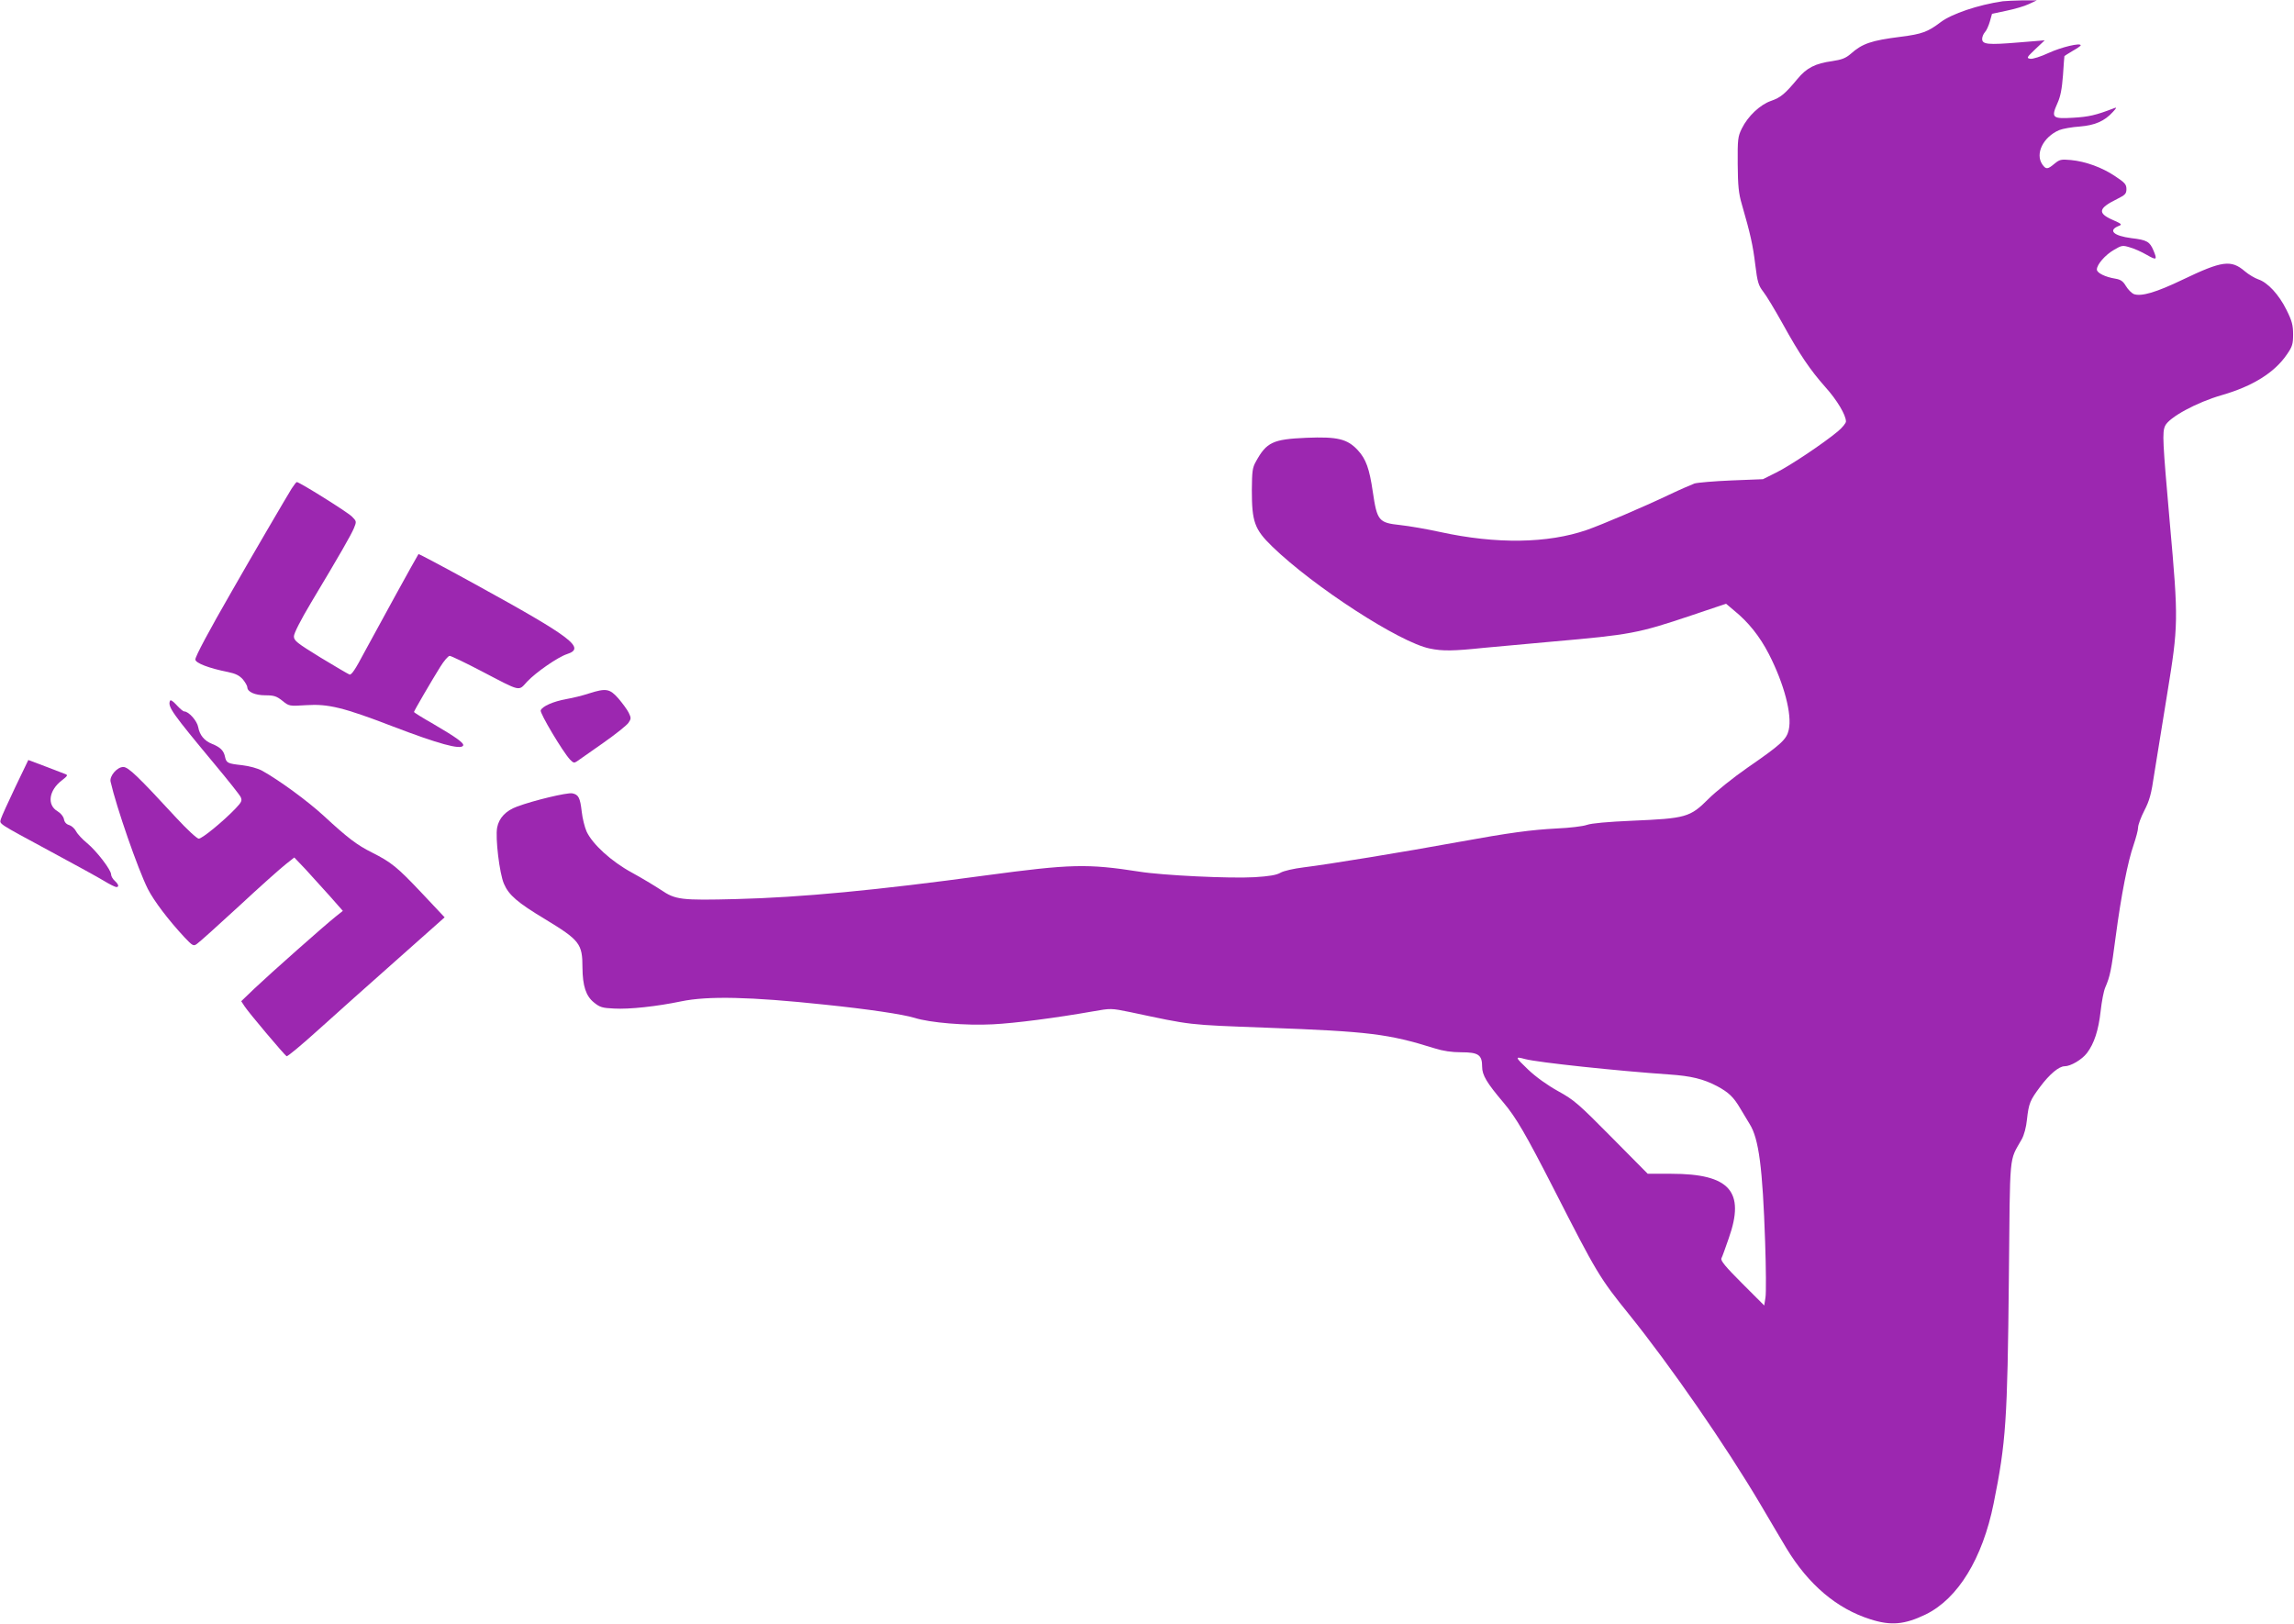 <?xml version="1.0" standalone="no"?>
<!DOCTYPE svg PUBLIC "-//W3C//DTD SVG 20010904//EN"
 "http://www.w3.org/TR/2001/REC-SVG-20010904/DTD/svg10.dtd">
<svg version="1.0" xmlns="http://www.w3.org/2000/svg"
 width="1280pt" height="906pt" viewBox="0 0 1280 906"
 preserveAspectRatio="xMidYMid meet">
<g transform="translate(0,906) scale(0.1,-0.1)"
fill="#9c27b0" stroke="none">
<path d="M11175 9053 c-137 -20 -285 -70 -347 -117 -71 -54 -104 -66 -221 -81
-167 -21 -216 -38 -281 -96 -28 -24 -50 -32 -102 -40 -96 -13 -144 -38 -195
-100 -70 -84 -93 -103 -147 -122 -61 -21 -129 -85 -163 -154 -22 -45 -24 -59
-23 -198 1 -121 5 -164 23 -225 48 -166 62 -229 75 -337 12 -98 18 -116 44
-150 17 -21 65 -101 108 -178 96 -174 154 -259 239 -355 65 -72 115 -156 115
-192 0 -9 -20 -34 -45 -55 -79 -66 -267 -192 -344 -230 l-74 -37 -176 -7 c-97
-4 -189 -12 -206 -17 -16 -6 -79 -33 -140 -62 -149 -71 -375 -167 -460 -197
-219 -76 -506 -80 -818 -12 -77 17 -177 34 -224 39 -120 13 -129 23 -153 185
-19 130 -38 183 -83 232 -59 64 -114 77 -288 70 -187 -8 -222 -25 -281 -132
-20 -35 -22 -55 -23 -160 0 -177 15 -219 114 -315 231 -224 712 -536 879 -569
71 -15 132 -14 303 4 79 7 252 23 384 35 431 38 473 45 773 146 l193 65 45
-38 c80 -65 143 -144 194 -243 85 -166 130 -337 111 -422 -12 -54 -41 -81
-232 -213 -79 -55 -176 -133 -216 -173 -103 -103 -125 -109 -428 -122 -136 -6
-224 -14 -250 -23 -22 -8 -97 -17 -167 -20 -148 -8 -261 -23 -558 -77 -283
-52 -729 -125 -855 -140 -57 -7 -113 -20 -130 -30 -22 -13 -63 -20 -145 -25
-136 -8 -513 10 -643 31 -290 45 -381 43 -857 -21 -610 -83 -1032 -123 -1390
-132 -311 -8 -341 -4 -422 51 -35 23 -108 67 -163 97 -114 62 -219 158 -252
229 -11 25 -23 74 -27 110 -9 79 -18 96 -53 103 -29 5 -214 -39 -308 -74 -63
-23 -101 -64 -111 -117 -11 -57 13 -257 38 -314 27 -63 76 -105 229 -197 194
-118 209 -137 209 -271 1 -101 19 -158 64 -194 33 -27 47 -31 112 -34 86 -5
240 12 374 40 149 31 385 26 800 -18 242 -25 438 -54 503 -74 85 -27 286 -44
437 -36 122 6 353 36 557 72 102 18 102 18 210 -4 349 -74 311 -70 763 -87
569 -21 676 -34 935 -115 47 -15 96 -22 148 -22 96 0 117 -14 117 -81 0 -46
25 -89 121 -202 68 -81 122 -173 279 -480 239 -469 256 -497 420 -700 232
-288 539 -732 733 -1060 55 -93 120 -204 145 -245 123 -203 281 -337 468 -396
115 -37 191 -30 309 27 180 88 317 312 379 619 69 342 77 461 85 1255 7 723 0
649 72 778 13 23 25 68 29 110 10 90 17 107 74 183 52 70 105 114 136 114 34
0 97 37 125 74 40 53 64 126 76 233 6 54 17 113 26 133 27 63 33 93 58 283 31
234 68 421 100 512 13 39 25 82 25 97 0 15 16 58 35 95 29 56 39 93 55 203 12
74 44 275 72 445 63 386 64 411 15 958 -40 456 -43 504 -26 541 22 47 176 131
316 171 173 50 295 126 364 228 30 43 34 58 34 111 0 51 -6 75 -37 137 -42 85
-105 153 -157 170 -20 7 -54 27 -75 45 -77 66 -127 59 -346 -46 -150 -72 -232
-96 -274 -81 -12 5 -32 25 -44 45 -16 27 -29 36 -59 41 -56 9 -103 32 -103 51
0 28 47 82 96 110 42 25 48 26 87 14 23 -6 66 -25 95 -42 56 -32 60 -29 38 24
-21 50 -37 59 -123 69 -101 13 -133 44 -69 69 18 7 14 11 -36 33 -86 38 -80
65 26 117 44 22 51 29 51 55 0 26 -9 36 -62 71 -72 49 -165 83 -248 91 -55 5
-63 3 -92 -21 -38 -32 -47 -32 -67 -4 -42 60 5 154 94 192 20 8 71 17 115 20
85 7 138 30 185 82 22 24 22 26 5 20 -100 -39 -141 -48 -227 -53 -117 -7 -124
0 -88 81 17 37 25 79 31 156 4 58 7 106 8 107 0 1 21 14 46 29 25 14 45 28 45
31 0 16 -108 -10 -178 -42 -45 -21 -90 -35 -103 -33 -23 4 -21 7 28 54 l52 49
-147 -12 c-169 -14 -202 -11 -202 20 0 11 7 28 15 37 9 9 21 36 28 60 l12 43
80 17 c44 9 100 25 125 37 l45 21 -80 0 c-44 -1 -93 -3 -110 -5z m-2665 -5903
c72 -19 515 -66 805 -86 120 -8 190 -25 266 -65 65 -35 92 -61 129 -124 14
-24 38 -64 53 -88 51 -82 72 -243 86 -657 5 -146 6 -285 2 -310 l-7 -45 -123
123 c-94 94 -121 127 -116 140 5 9 23 60 41 112 93 262 5 360 -321 360 l-131
0 -202 204 c-185 187 -209 208 -298 257 -61 34 -124 79 -168 121 -73 70 -75
74 -16 58z"/>
<path d="M1627 6333 c-25 -40 -231 -392 -334 -573 -128 -222 -203 -363 -203
-380 0 -20 76 -49 182 -70 43 -9 63 -19 83 -41 14 -17 25 -37 25 -44 0 -26 43
-45 101 -45 48 0 62 -5 94 -30 38 -31 39 -31 134 -25 122 8 208 -13 481 -118
256 -98 380 -132 394 -108 8 13 -36 45 -166 121 -60 34 -108 64 -108 67 0 6
98 174 146 251 21 34 45 62 53 62 8 0 87 -38 177 -85 226 -118 205 -113 256
-58 48 51 170 136 222 153 105 34 31 91 -515 391 -171 94 -312 169 -314 167
-6 -7 -238 -429 -303 -550 -49 -93 -71 -126 -82 -122 -8 3 -81 46 -162 95
-133 82 -148 94 -148 118 0 17 37 90 98 192 160 267 220 372 237 412 15 37 15
38 -12 65 -25 25 -292 192 -307 192 -3 0 -16 -17 -29 -37z"/>
<path d="M3285 5190 c-33 -11 -89 -25 -125 -31 -72 -13 -134 -40 -143 -63 -6
-15 123 -231 163 -274 19 -20 24 -21 40 -10 10 7 75 53 144 101 70 49 134 100
143 114 15 22 15 27 1 56 -9 18 -35 53 -58 80 -48 54 -68 58 -165 27z"/>
<path d="M948 5148 c-12 -33 14 -69 246 -348 76 -91 143 -175 149 -188 9 -20
5 -28 -29 -64 -68 -71 -186 -168 -205 -168 -10 0 -66 52 -126 117 -212 230
-267 283 -295 283 -35 0 -78 -51 -71 -82 32 -141 152 -487 208 -599 35 -68
114 -172 203 -268 47 -50 52 -52 71 -38 12 8 117 102 234 210 116 108 234 213
261 234 l48 38 62 -65 c33 -36 94 -103 135 -149 l74 -84 -39 -31 c-62 -49
-372 -324 -454 -402 l-74 -71 19 -29 c21 -33 221 -270 234 -278 5 -3 84 63
177 147 93 84 290 260 437 390 l268 238 -128 136 c-137 145 -169 171 -278 226
-82 41 -134 80 -267 203 -91 84 -250 200 -345 253 -26 14 -71 26 -112 31 -82
9 -88 12 -96 49 -7 33 -27 52 -72 70 -43 17 -69 49 -77 93 -6 35 -53 88 -78
88 -6 0 -25 16 -43 36 -22 24 -34 31 -37 22z"/>
<path d="M85 4667 c-40 -84 -76 -163 -80 -177 -7 -30 -27 -17 280 -183 132
-71 265 -144 296 -163 31 -19 62 -34 68 -34 17 0 13 15 -9 35 -11 10 -20 26
-20 35 0 26 -81 131 -134 175 -26 21 -54 51 -62 67 -8 15 -25 30 -38 34 -15 4
-26 15 -29 32 -3 16 -18 34 -36 45 -60 35 -49 117 25 173 32 25 34 29 17 35
-10 4 -60 23 -112 43 l-93 35 -73 -152z"/>
</g>
</svg>
